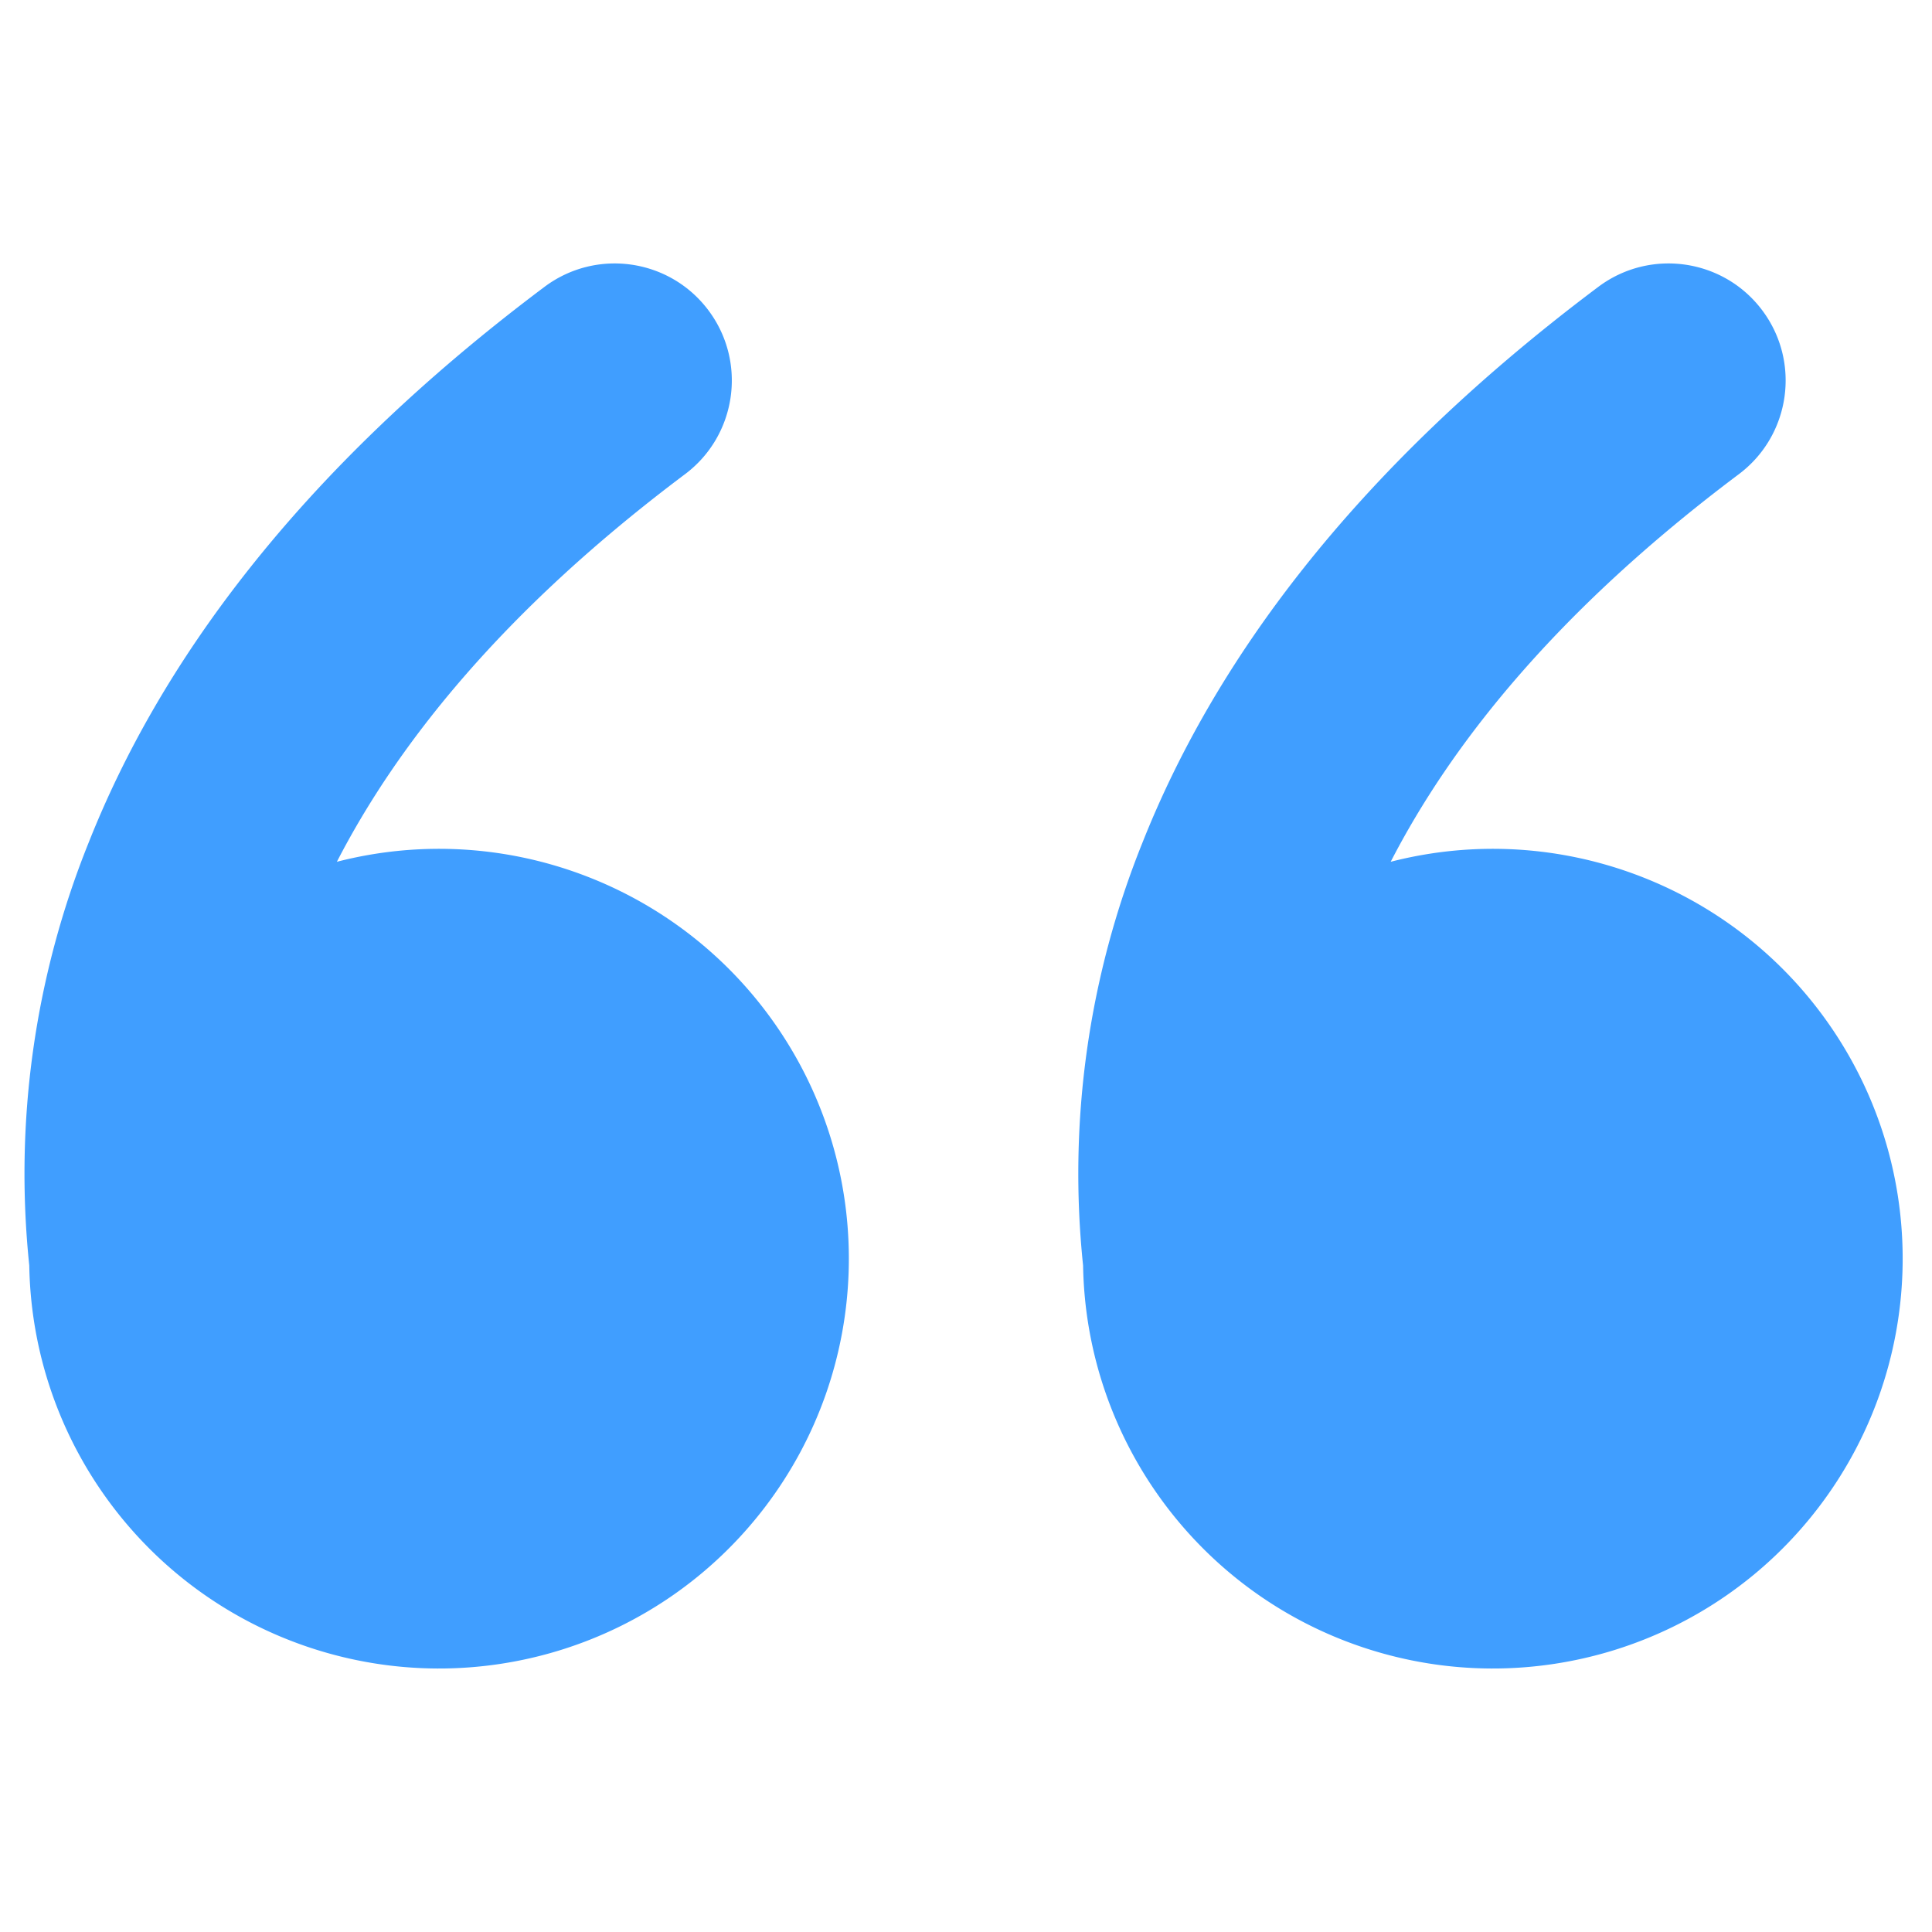 <svg width="550" height="550" xmlns="http://www.w3.org/2000/svg"><path fill="none" d="M675-125v800h-800v-800h800ZM294.767 650.267l-.367.066-2.367 1.167-.666.133-.467-.133-2.367-1.167c-.333-.133-.633-.033-.8.167l-.133.333-.567 14.267.167.667.333.433 3.467 2.467.5.133.4-.133 3.467-2.467.4-.533.133-.567-.567-14.233c-.066-.334-.3-.567-.566-.6Zm8.833-3.767-.433.067-6.167 3.1-.333.333-.1.367.6 14.333.166.4.267.233 6.7 3.1c.4.134.767 0 .967-.266l.133-.467-1.133-20.467c-.1-.4-.334-.666-.667-.733Zm-23.833.067a.767.767 0 0 0-.9.2l-.2.466-1.134 20.467c0 .4.234.667.567.8l.5-.067 6.7-3.1.333-.266.134-.367.566-14.333-.1-.4-.333-.334-6.133-3.066Z"/><path fill="#409eff" d="M155 81.667c14.728-11.046 35.621-8.061 46.667 6.666 11.045 14.728 8.06 35.621-6.667 46.667-52.133 39.1-82 77.133-99.1 110.333 48.127-12.388 98.82 7.07 126.296 48.48 27.477 41.408 25.706 95.678-4.411 135.208-30.118 39.53-81.97 55.643-129.188 40.143-47.217-15.5-79.433-59.208-80.264-108.897A252.167 252.167 0 0 1 25.267 239.8c19.9-50.2 58.8-104.933 129.733-158.133Zm300 0c14.728-11.046 35.621-8.061 46.667 6.666 11.045 14.728 8.06 35.621-6.667 46.667-52.133 39.1-82 77.133-99.1 110.333 48.127-12.388 98.82 7.07 126.296 48.48 27.477 41.408 25.706 95.678-4.411 135.208-30.118 39.53-81.97 55.643-129.188 40.143-47.217-15.5-79.433-59.208-80.264-108.897A252.166 252.166 0 0 1 325.267 239.8C345.2 189.6 384.067 134.867 455 81.667Z"/></svg>